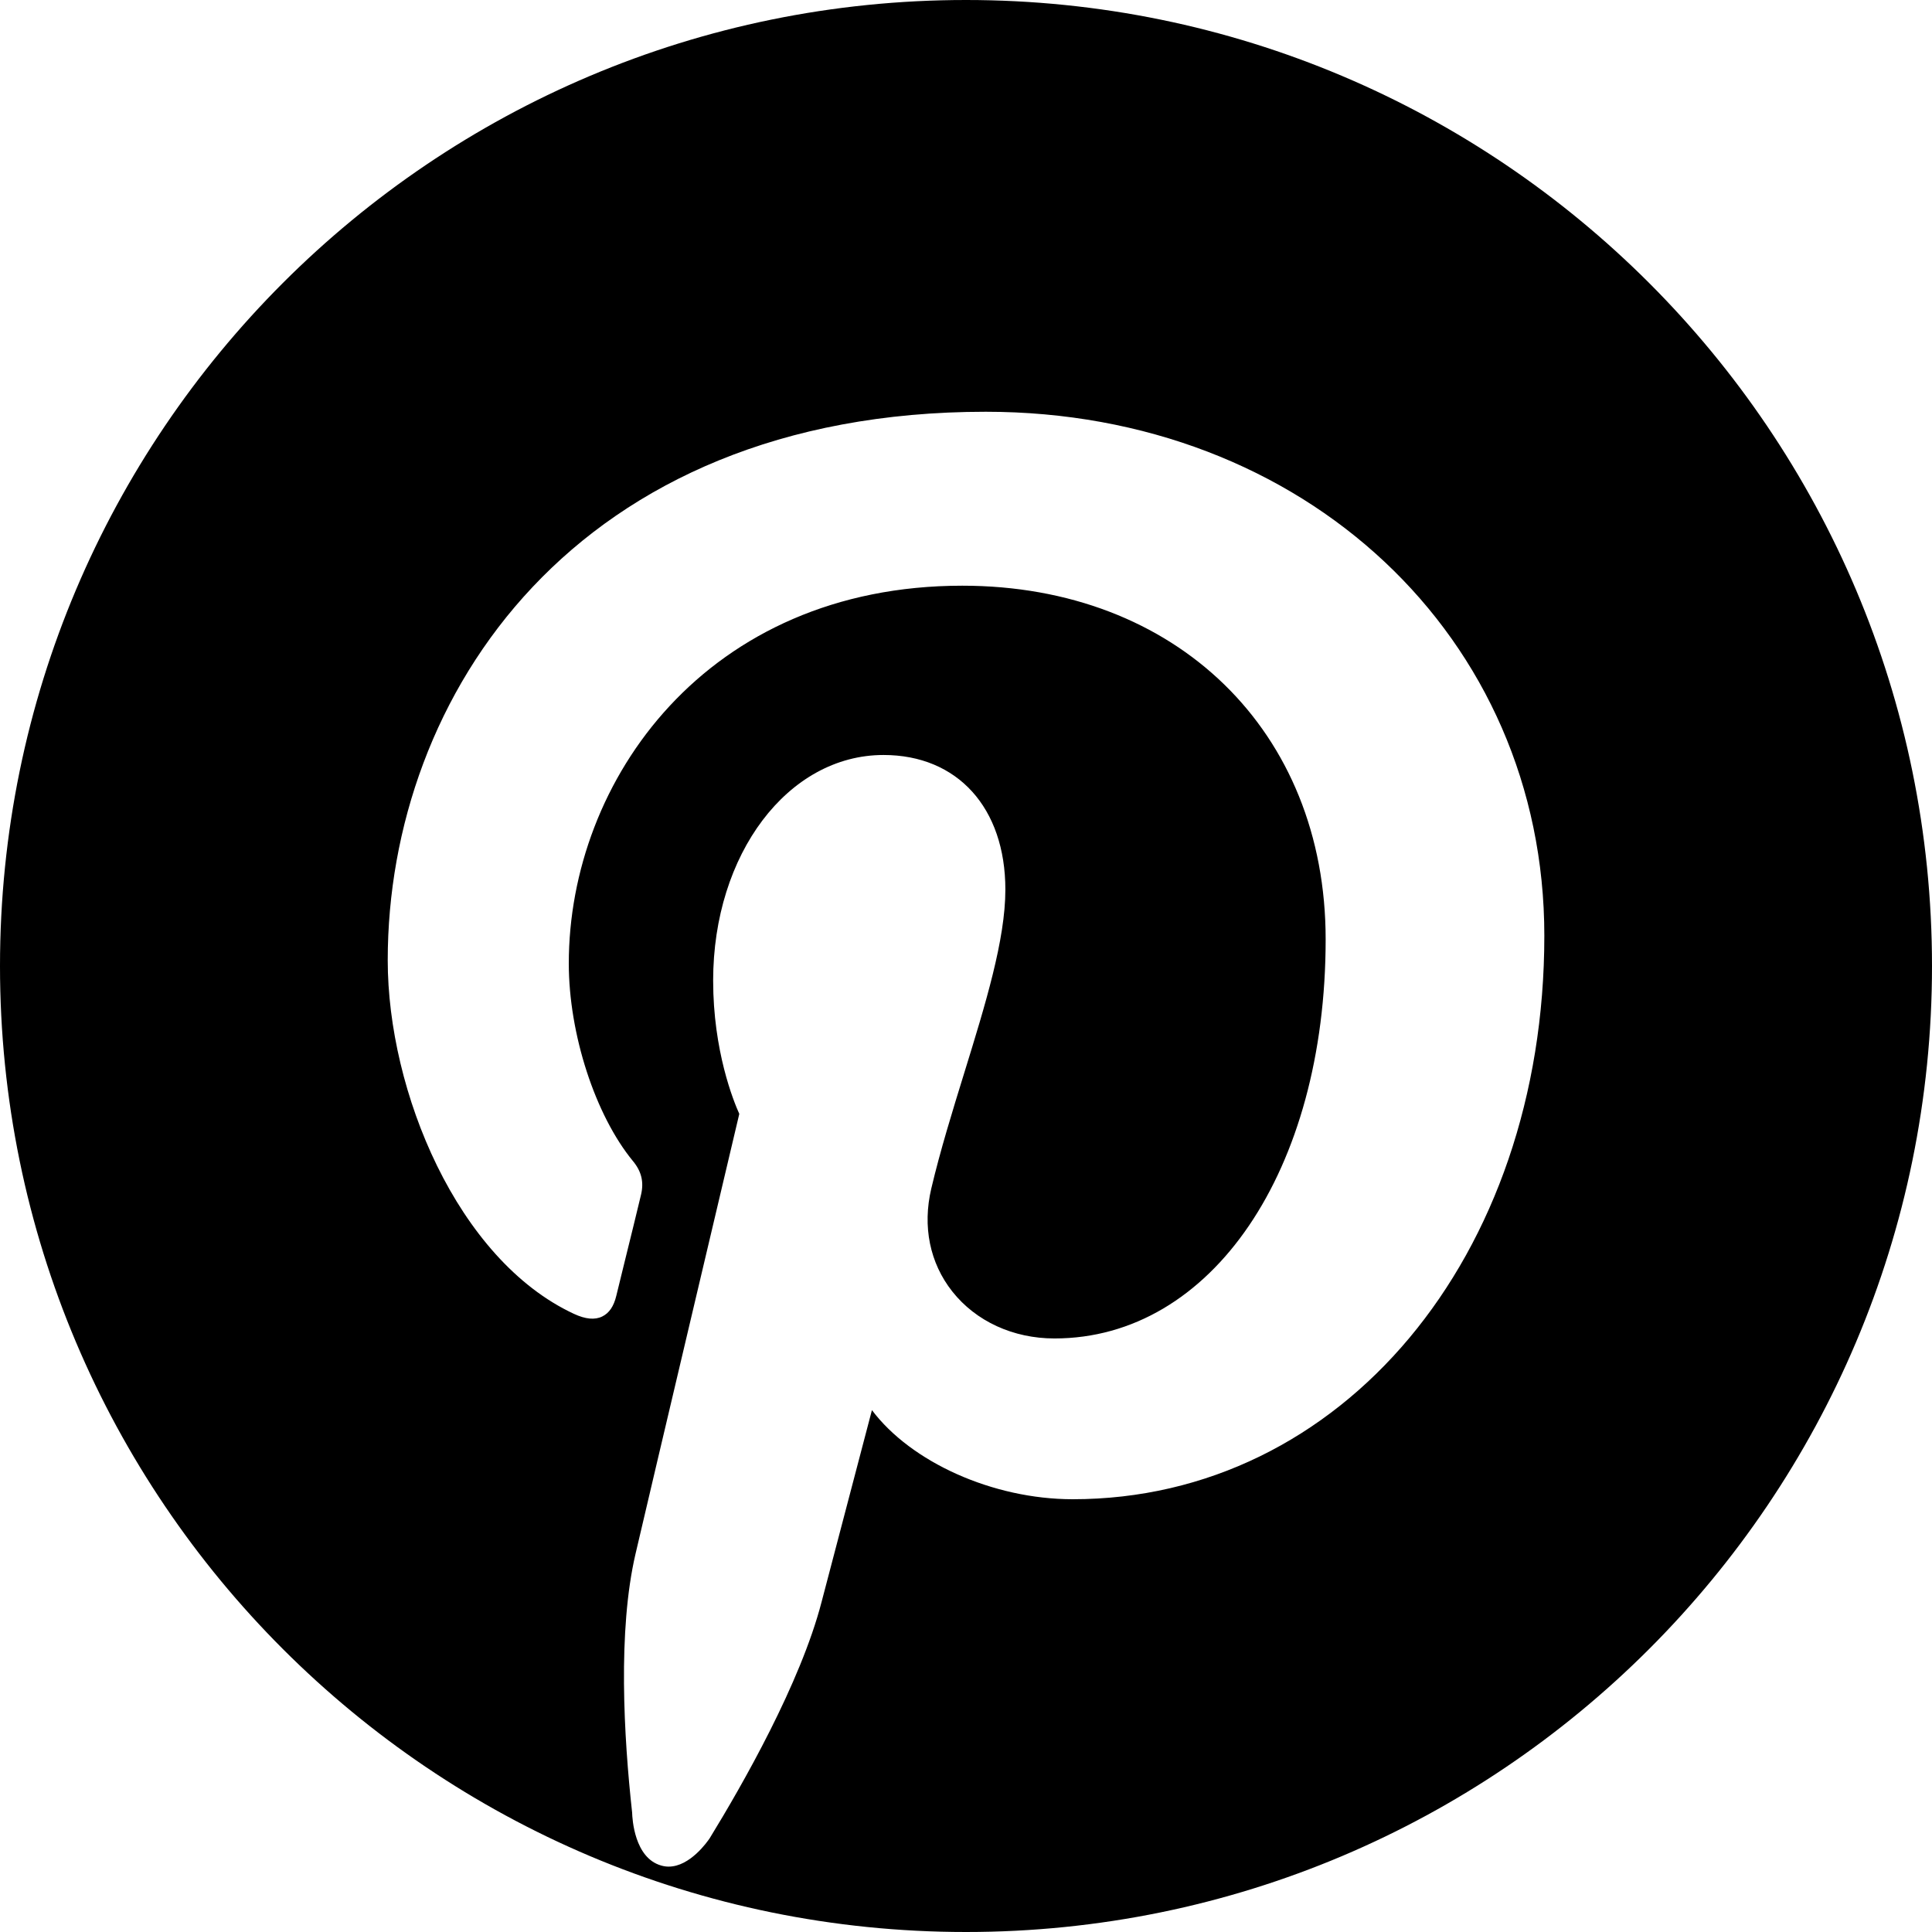 <?xml version="1.0" encoding="UTF-8"?>
<svg id="Layer_1" xmlns="http://www.w3.org/2000/svg" version="1.1" viewBox="0 0 32 32">
  <!-- Generator: Adobe Illustrator 29.6.1, SVG Export Plug-In . SVG Version: 2.1.1 Build 9)  -->
  <path d="M32,16c0,8.837-7.163,16-16,16S0,24.837,0,16,7.163,0,16,0s16,7.163,16,16ZM11.756,30.445c.541-.882,1.502-2.563,1.852-3.912.142-.544.632-2.412.834-3.177.646.86,2.001,1.476,3.326,1.476,4.453,0,7.811-4.013,7.811-9.334,0-4.947-3.977-8.678-9.251-8.678-6.806,0-9.906,4.709-9.906,9.085,0,2.172,1.153,4.957,3.083,5.856.193.09.348.104.47.044.115-.056.191-.168.233-.343l.136-.555c.093-.376.208-.843.274-1.121.049-.208.007-.384-.133-.553-.626-.761-1.064-2.107-1.064-3.275,0-3.033,2.284-6.257,6.518-6.257,3.543,0,6.018,2.409,6.018,5.857,0,3.831-1.889,6.611-4.492,6.611-.684,0-1.301-.284-1.692-.778-.373-.472-.496-1.077-.348-1.705.149-.631.351-1.284.546-1.915.35-1.134.681-2.205.681-3.036,0-1.354-.792-2.23-2.018-2.23-1.583,0-2.822,1.641-2.822,3.736,0,1.167.338,1.999.433,2.208-.14.594-1.465,6.198-1.719,7.289-.296,1.27-.194,3.029-.056,4.284.003.105.038.751.481.877.042.012.083.018.124.018.354,0,.644-.416.682-.473Z"/>
</svg>